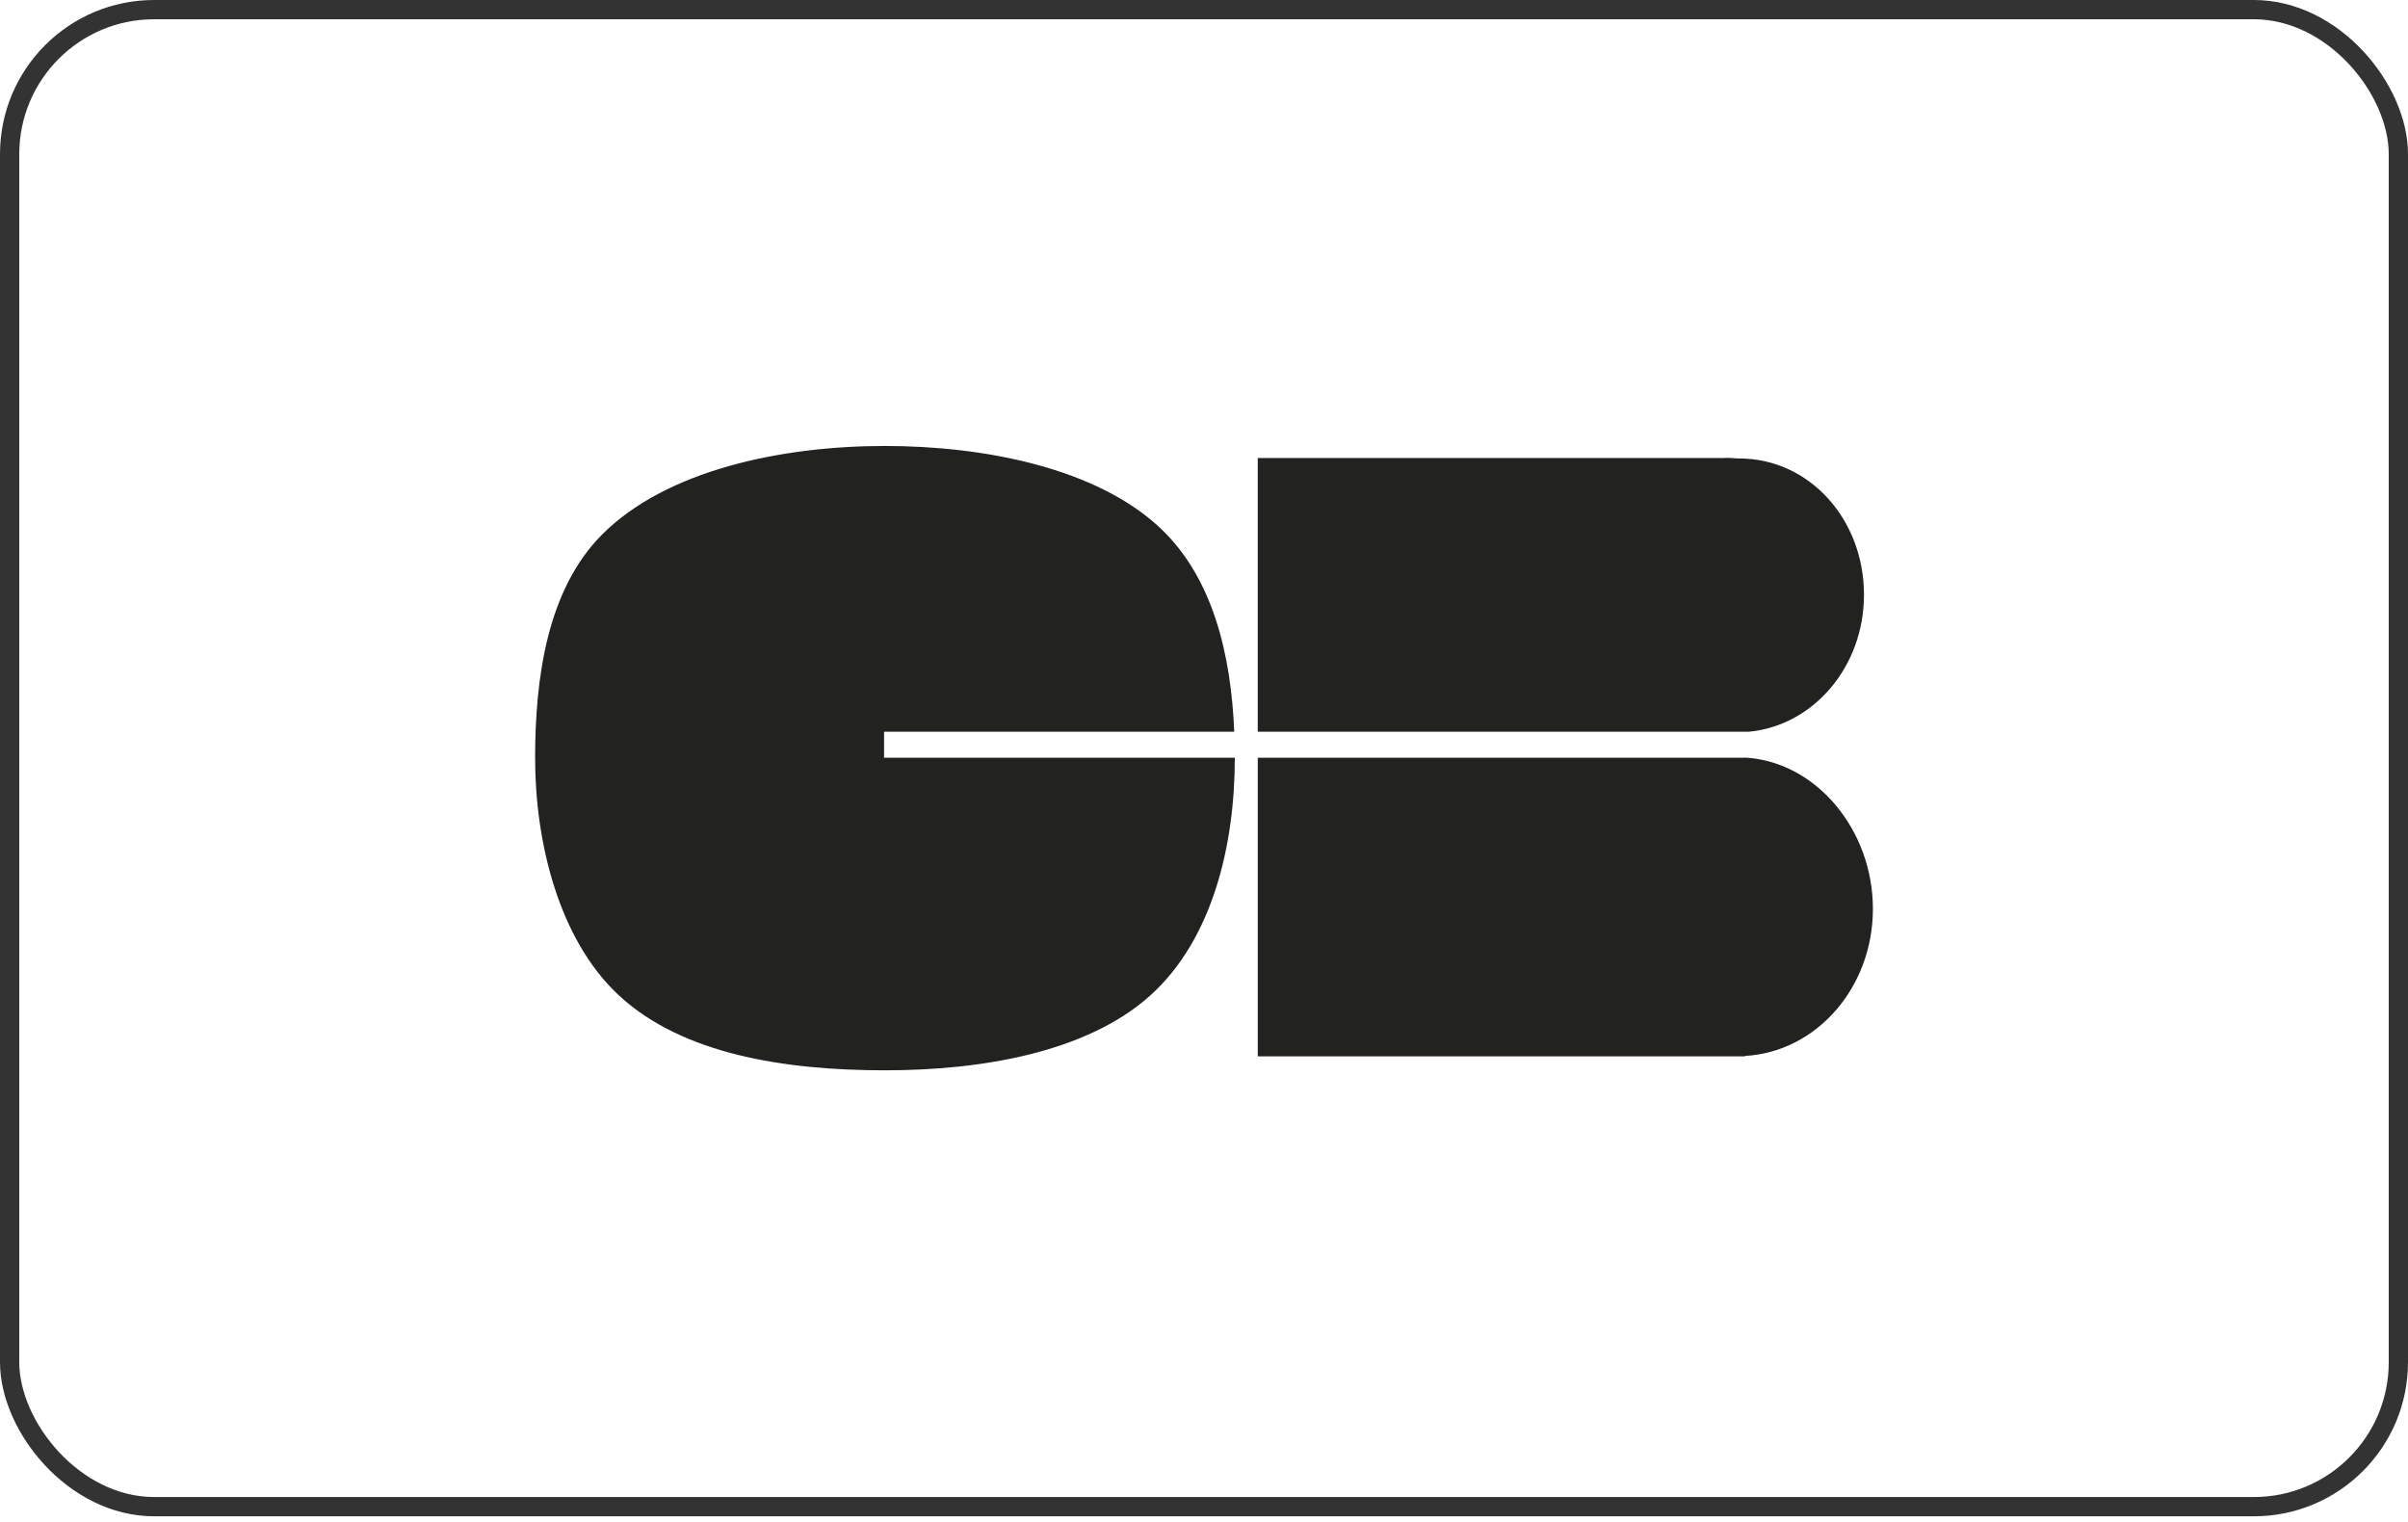 <svg width="125" height="79" viewBox="0 0 125 79" fill="none" xmlns="http://www.w3.org/2000/svg">
<path fill-rule="evenodd" clip-rule="evenodd" d="M45.892 37.98H64.07C63.908 34.05 62.993 29.999 60.216 27.397C56.908 24.297 51.115 23.148 45.938 23.148C40.55 23.148 34.591 24.409 31.266 27.734C28.398 30.599 27.778 35.209 27.778 39.35C27.778 43.688 28.991 48.734 32.102 51.641C35.409 54.734 40.769 55.555 45.938 55.555C50.959 55.555 56.398 54.628 59.687 51.692C62.966 48.759 64.099 43.819 64.099 39.35V39.329H45.892V37.98ZM65.291 39.33V54.83H90.579V54.809C94.279 54.608 97.223 51.271 97.223 47.175C97.223 43.077 94.279 39.527 90.579 39.323V39.33H65.291ZM90.291 23.797C93.897 23.797 96.76 26.926 96.76 30.874C96.76 34.612 94.131 37.665 90.787 37.98H65.29V23.774H89.493C89.642 23.756 89.815 23.768 89.985 23.781C90.091 23.789 90.195 23.797 90.291 23.797Z" fill="#222221"/>
<rect x="0.5" y="0.5" width="124" height="77.704" rx="7.5" stroke="black" stroke-opacity="0.8"/>
</svg>
